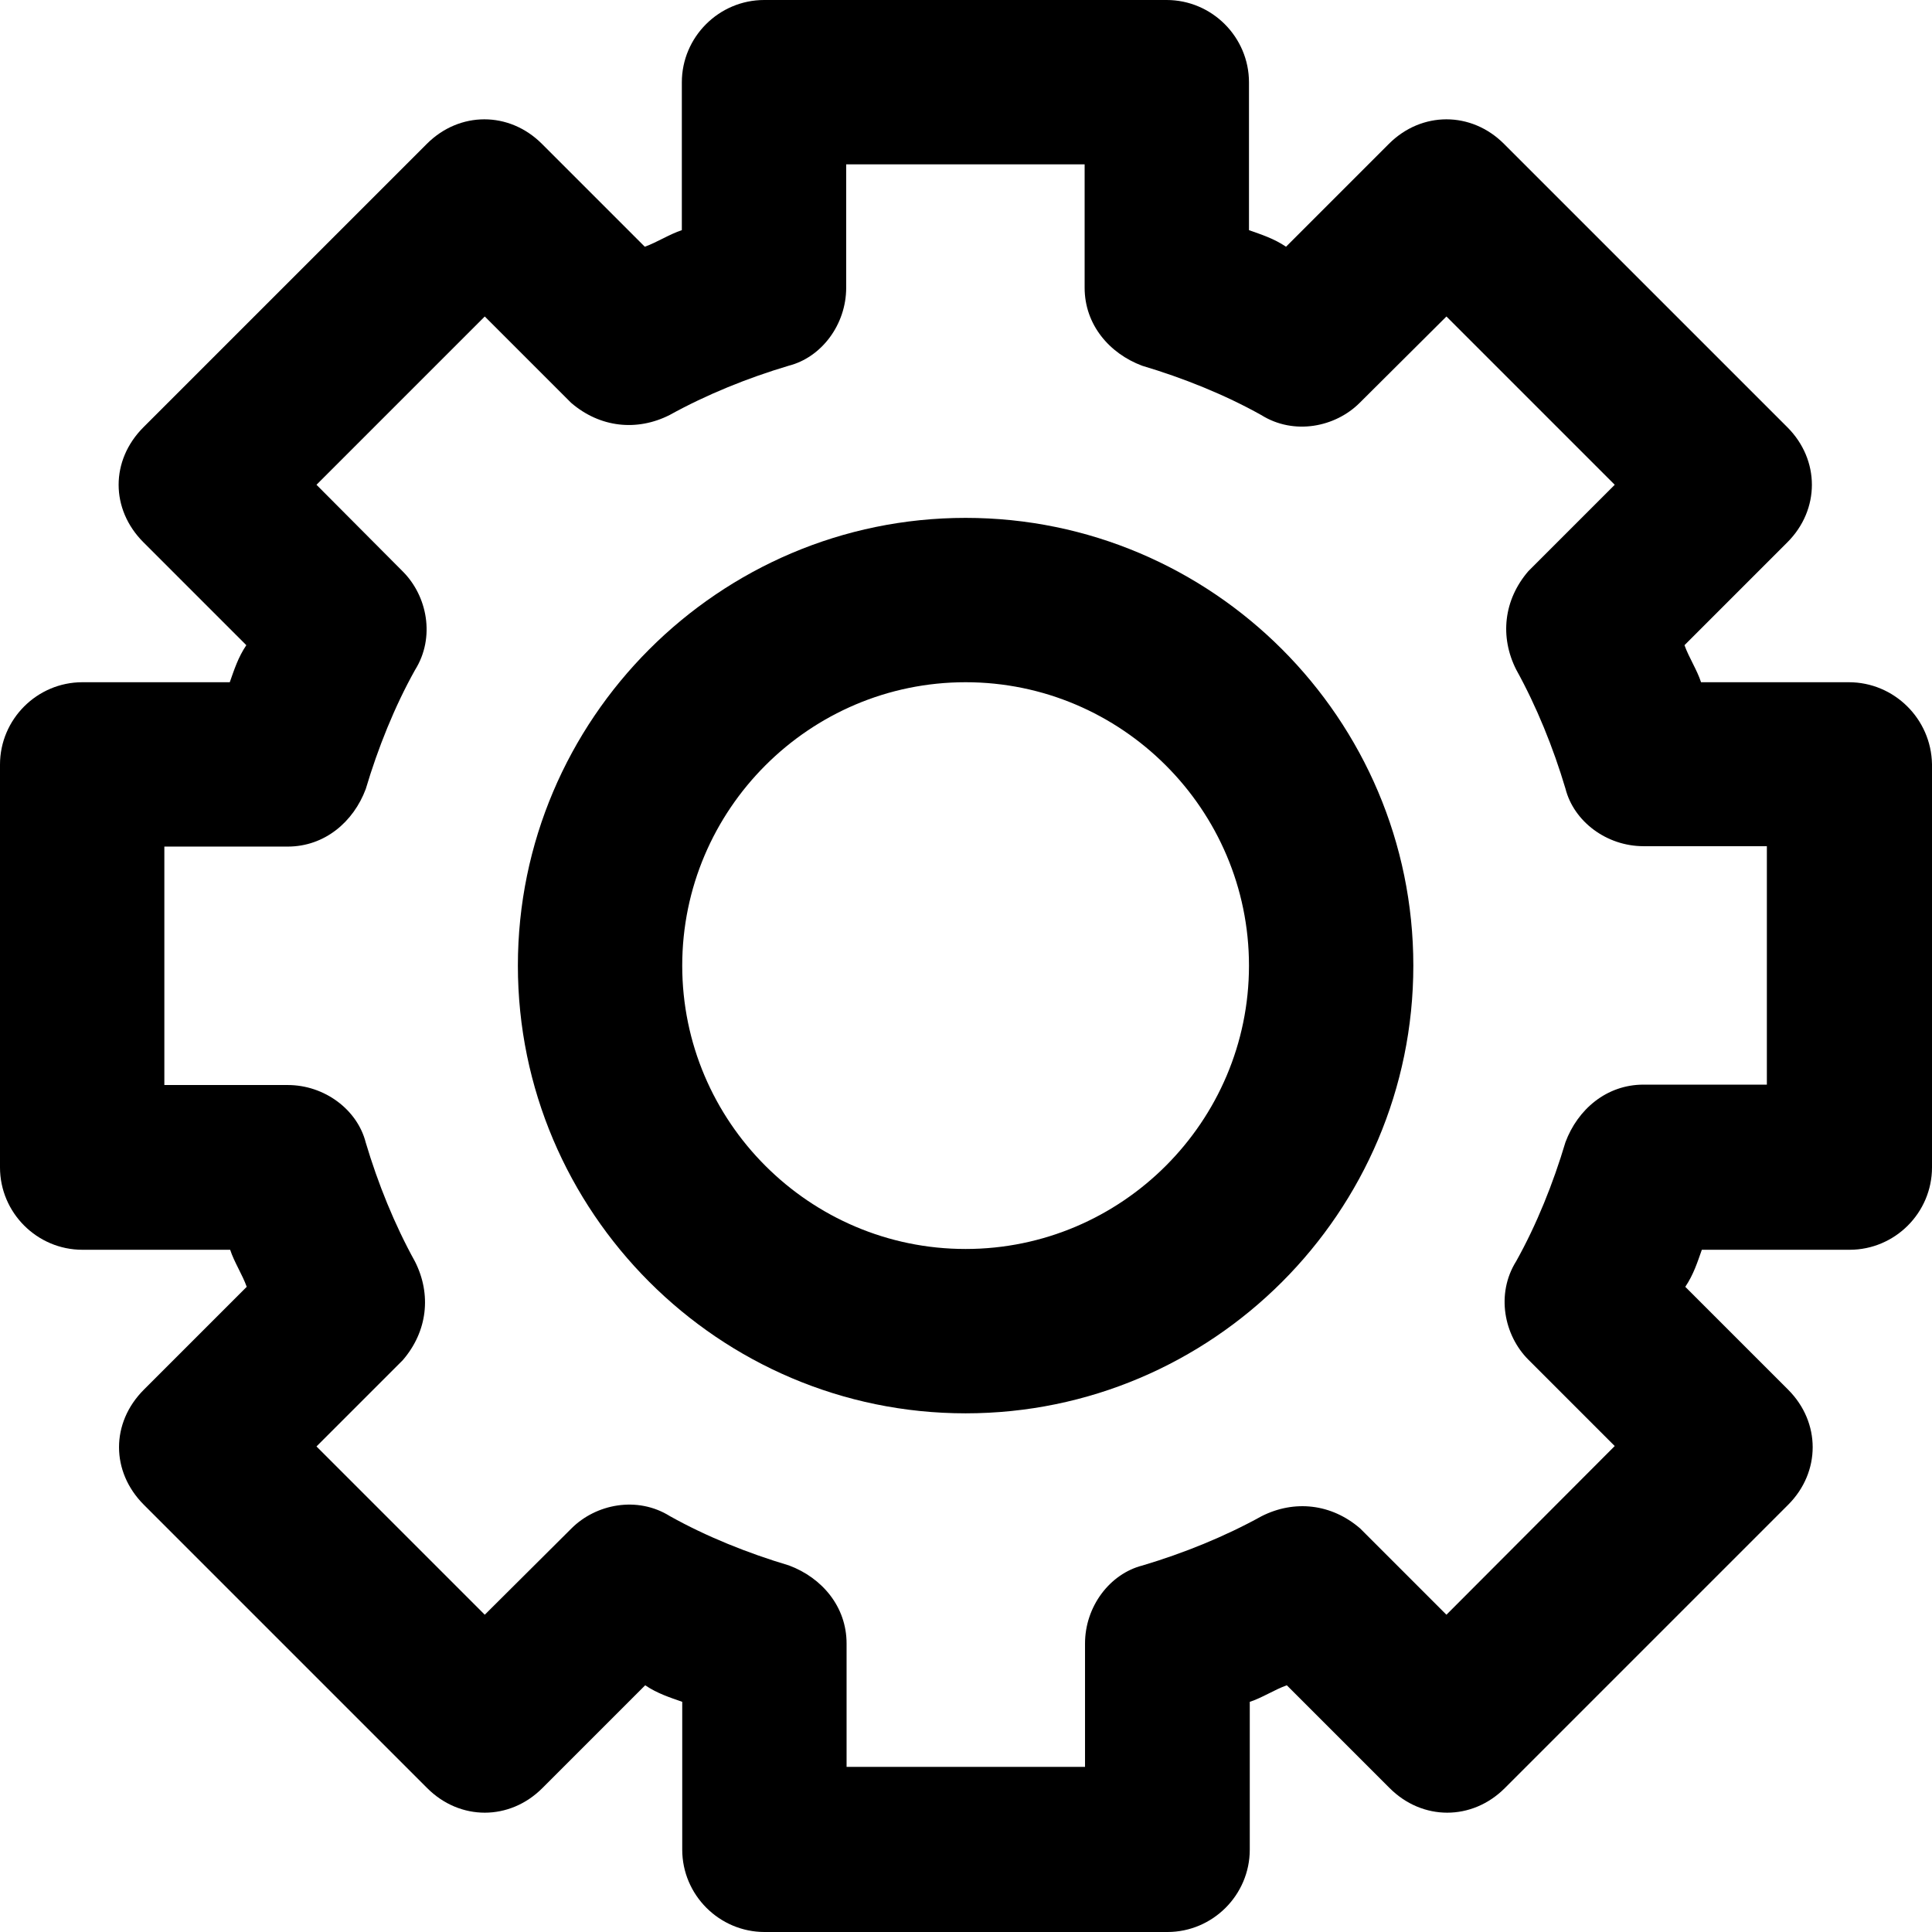 <?xml version="1.0" encoding="iso-8859-1"?>
<!-- Uploaded to: SVG Repo, www.svgrepo.com, Generator: SVG Repo Mixer Tools -->
<svg fill="#000000" height="800px" width="800px" version="1.1" id="Capa_1" xmlns="http://www.w3.org/2000/svg" xmlns:xlink="http://www.w3.org/1999/xlink" 
	 viewBox="0 0 490.2 490.2" xml:space="preserve">
<g>
	<g>
		<g>
			<path d="M469.1,173.1h-37.5c-1-3.1-3.1-6.3-4.2-9.4l26.1-26.1c8.3-8.3,8.3-20.9,0-29.2l-71.9-71.9c-8.3-8.3-20.9-8.3-29.2,0
				l-26.1,26.1c-3.1-2.1-6.3-3.1-9.4-4.2V20.9C316.9,9.4,307.5,0,296,0H193.9C182.4,0,173,9.4,173,20.9v37.5c-3.1,1-6.3,3.1-9.4,4.2
				l-26.1-26.1c-8.3-8.3-20.9-8.3-29.2,0l-71.9,71.9c-4.2,4.2-6.3,9.4-6.3,14.6s2.1,10.4,6.3,14.6l26.1,26.1
				c-2.1,3.1-3.1,6.3-4.2,9.4H20.9C9.4,173.1,0,182.5,0,194v102.2c0,11.5,9.4,20.9,20.9,20.9h37.5c1,3.1,3.1,6.3,4.2,9.4l-26.1,26.1
				c-4.2,4.2-6.3,9.4-6.3,14.6s2.1,10.4,6.3,14.6l71.9,71.9c8.3,8.3,20.9,8.3,29.2,0l26.1-26.1c3.1,2.1,6.3,3.1,9.4,4.2v37.5
				c0,11.5,9.4,20.9,20.9,20.9h102.2c11.5,0,20.9-9.4,20.9-20.9v-37.5c3.1-1,6.3-3.1,9.4-4.2l26.1,26.1c8.3,8.3,20.9,8.3,29.2,0
				l71.9-71.9c8.3-8.3,8.3-20.9,0-29.2l-26.1-26.1c2.1-3.1,3.1-6.3,4.2-9.4h37.5c11.5,0,20.9-9.4,20.9-20.9V193.9
				C490,182.4,480.6,173.1,469.1,173.1z M448.3,275.2H417c-9.4,0-16.7,6.3-19.8,14.6c-3.1,10.4-7.3,20.9-12.5,30.2
				c-5.2,8.3-3.1,18.8,3.1,25l21.9,21.9L367,409.7l-21.9-21.9c-7.3-6.3-16.7-7.3-25-3.1c-9.4,5.2-19.8,9.4-30.2,12.5
				c-8.3,2.1-14.6,10.4-14.6,19.8v31.3h-60.5l0,0V417c0-9.4-6.3-16.7-14.6-19.8c-10.4-3.1-20.9-7.3-30.2-12.5
				c-8.3-5.2-18.8-3.1-25,3.1l-22,21.9L80.3,367l21.9-21.9c6.3-7.3,7.3-16.7,3.1-25c-5.2-9.4-9.4-19.8-12.5-30.2
				c-2.1-8.3-10.4-14.6-19.8-14.6H41.7v-60.5H73c9.4,0,16.7-6.3,19.8-14.6c3.1-10.4,7.3-20.9,12.5-30.2c5.2-8.3,3.1-18.8-3.1-25
				l-21.9-22L123,80.3l21.9,21.9c7.3,6.3,16.7,7.3,25,3.1c9.4-5.2,19.8-9.4,30.2-12.5c8.3-2.1,14.6-10.4,14.6-19.8V41.7h60.5V73
				c0,9.4,6.3,16.7,14.6,19.8c10.4,3.1,20.9,7.3,30.2,12.5c8.3,5.2,18.8,3.1,25-3.1l22-21.9l42.7,42.7l-21.9,21.9
				c-6.3,7.3-7.3,16.7-3.1,25c5.2,9.4,9.4,19.8,12.5,30.2c2.1,8.3,10.4,14.6,19.8,14.6h31.3L448.3,275.2L448.3,275.2z"/>
			<path d="M245,131.4c-62.6,0-113.6,51.1-113.6,113.6s51,113.6,113.6,113.6s113.6-51,113.6-113.6S307.6,131.4,245,131.4z
				 M245,316.9c-39.6,0-71.9-32.3-71.9-71.9s32.3-71.9,71.9-71.9s71.9,32.3,71.9,71.9S284.6,316.9,245,316.9z"/>
		</g>
	</g>
</g>
</svg>